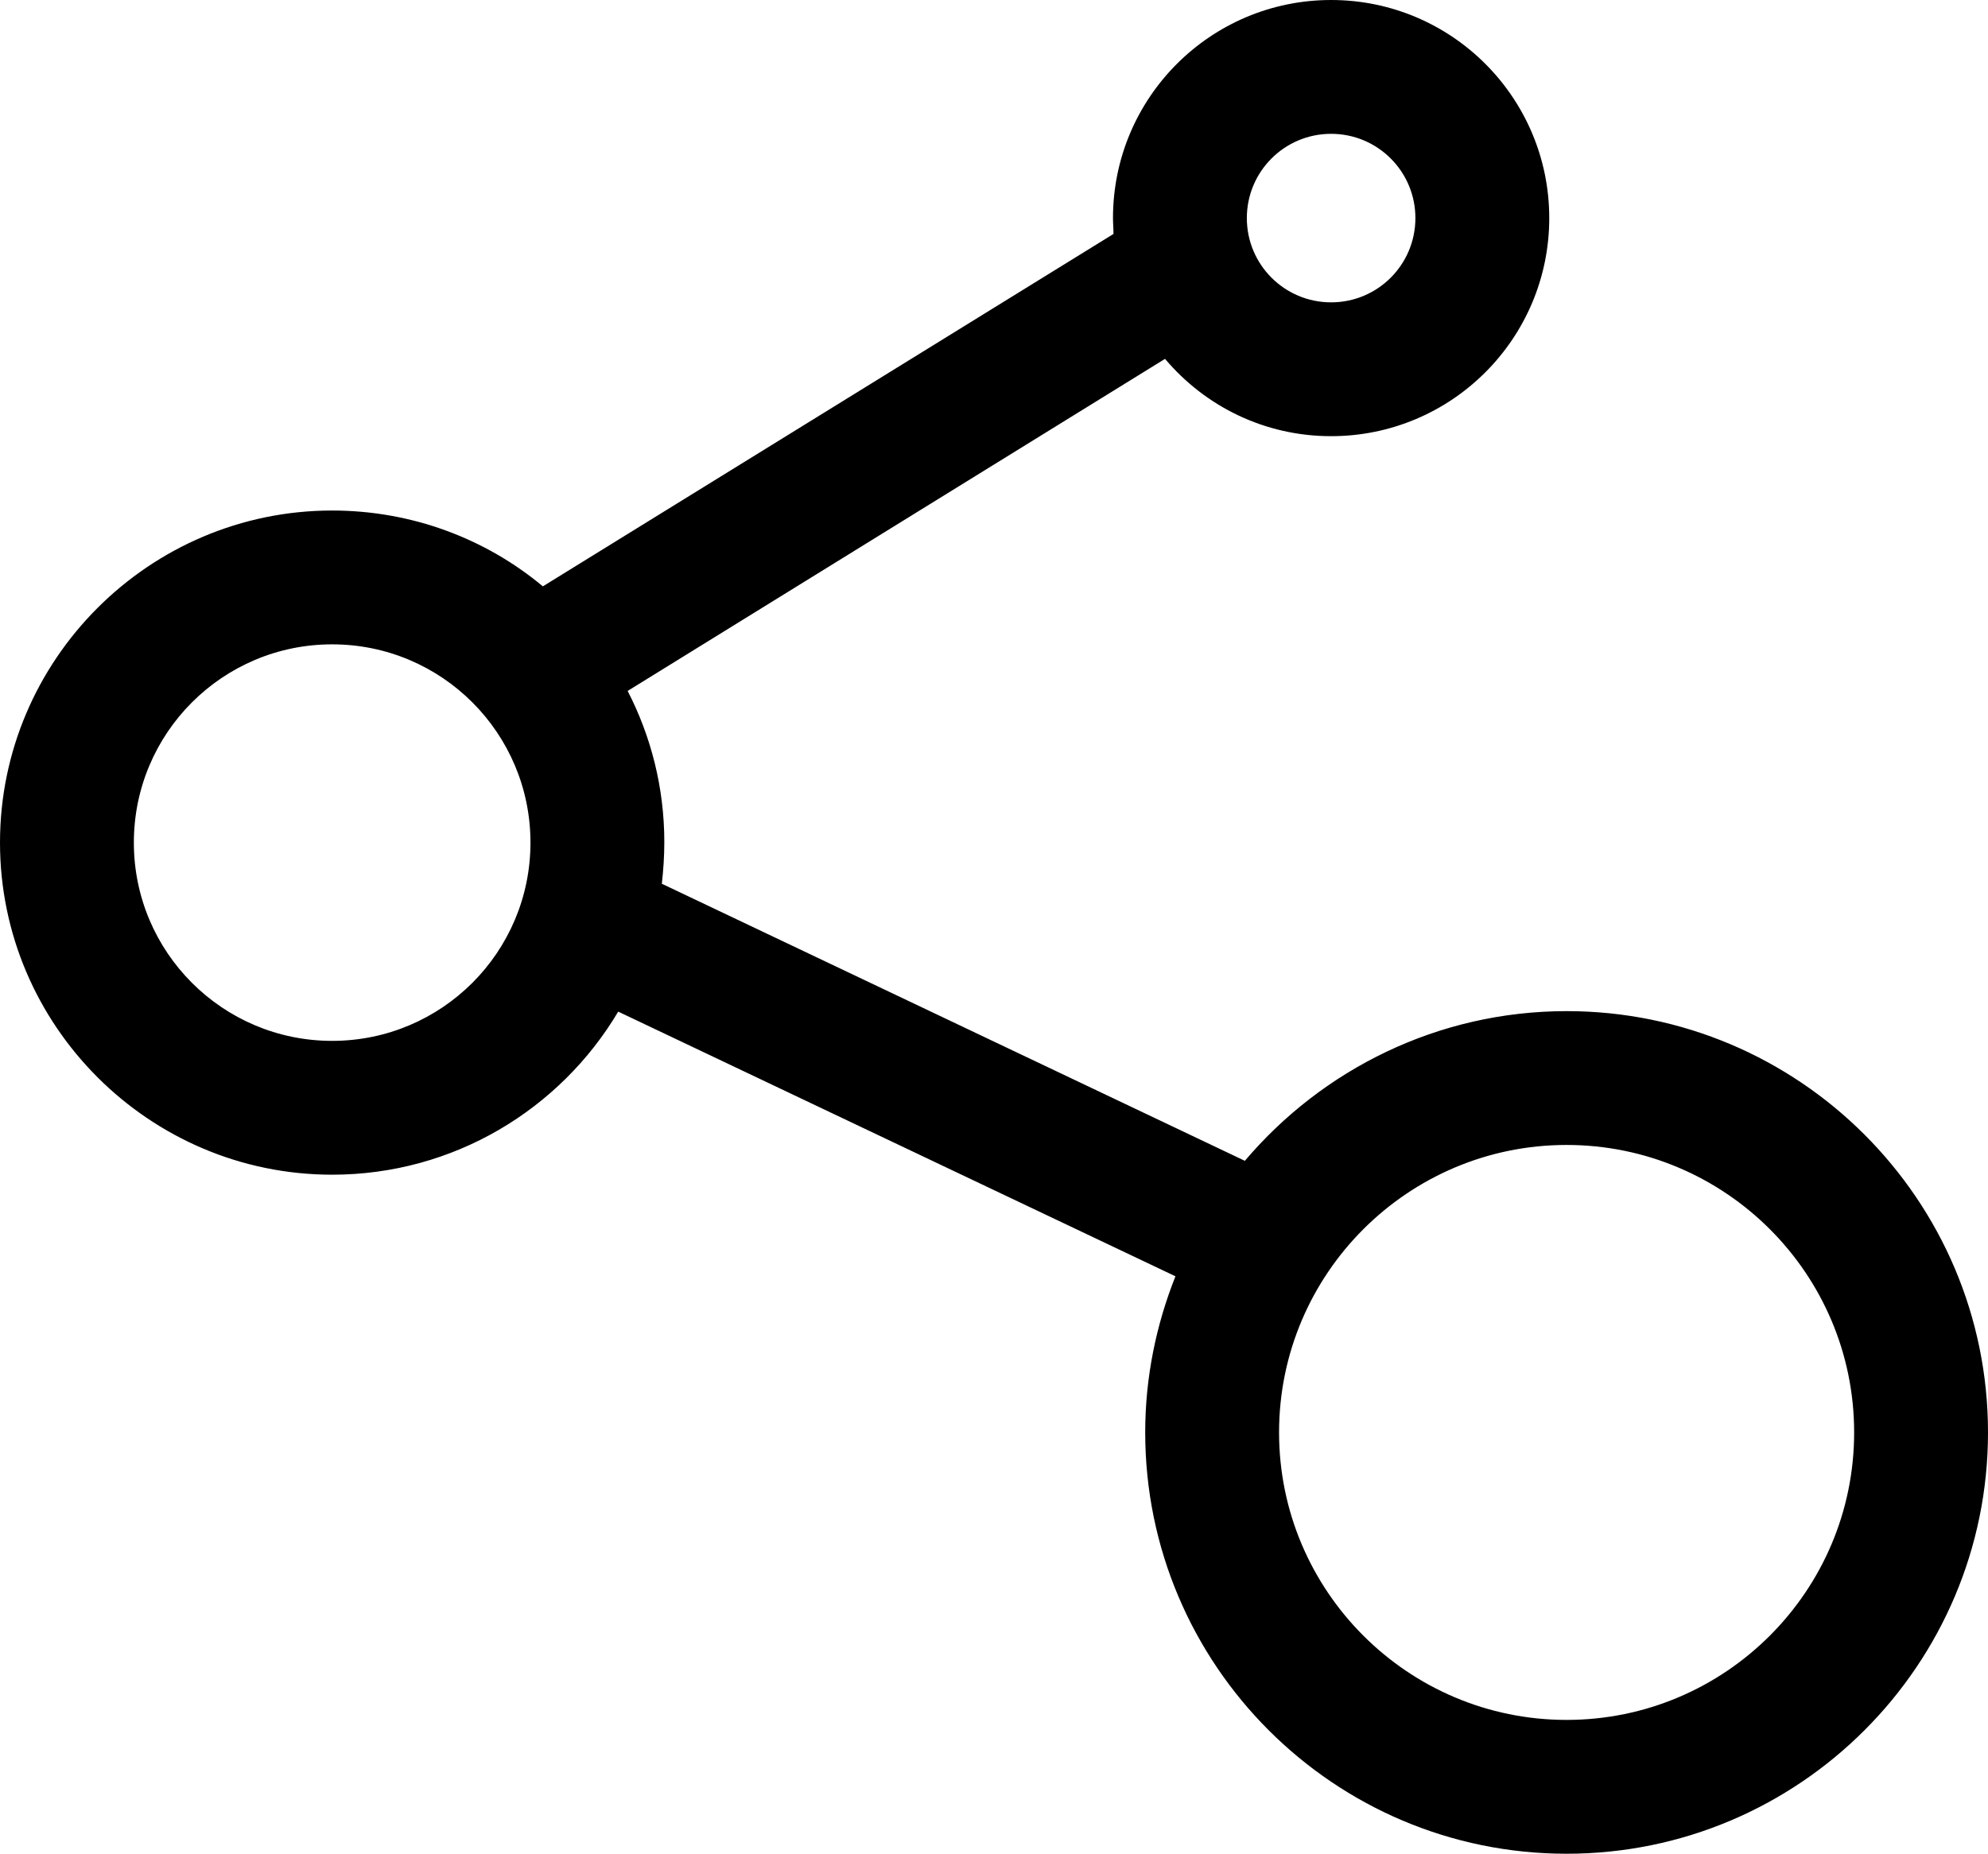 <?xml version="1.0" encoding="UTF-8"?> <svg xmlns="http://www.w3.org/2000/svg" xmlns:xlink="http://www.w3.org/1999/xlink" version="1.1" id="Layer_1" x="0px" y="0px" viewBox="0 0 401 374" style="enable-background:new 0 0 401 374;" xml:space="preserve"> <path d="M316,204c-26,0-49.3,11.8-64.9,30.2l-117.6-55.9c0.3-2.7,0.5-5.5,0.5-8.4c0-11-2.7-21.4-7.4-30.5l108.4-67 C243.1,82,255.1,88,268.5,88c24.3,0,44-19.7,44-44s-19.7-44-44-44s-44,19.7-44,44c0,1.1,0.1,2.1,0.1,3.2l-115.1,71.1 C98,108.7,83.1,103,67,103c-36.9,0-67,30.1-67,67c0,36.9,30.1,67,67,67c24.5,0,46-13.2,57.7-32.9l112.4,53.4 c-3.9,9.8-6.1,20.4-6.1,31.5c0,46.9,38.1,85,85,85s85-38.1,85-85S362.9,204,316,204z M268.5,27c9.4,0,17,7.6,17,17s-7.6,17-17,17 s-17-7.6-17-17S259.1,27,268.5,27z M67,210c-22.1,0-40-17.9-40-40c0-22.1,17.9-40,40-40s40,17.9,40,40C107,192.1,89.1,210,67,210z M316,347c-32,0-58-26-58-58s26-58,58-58s58,26,58,58S348,347,316,347z"></path> </svg> 